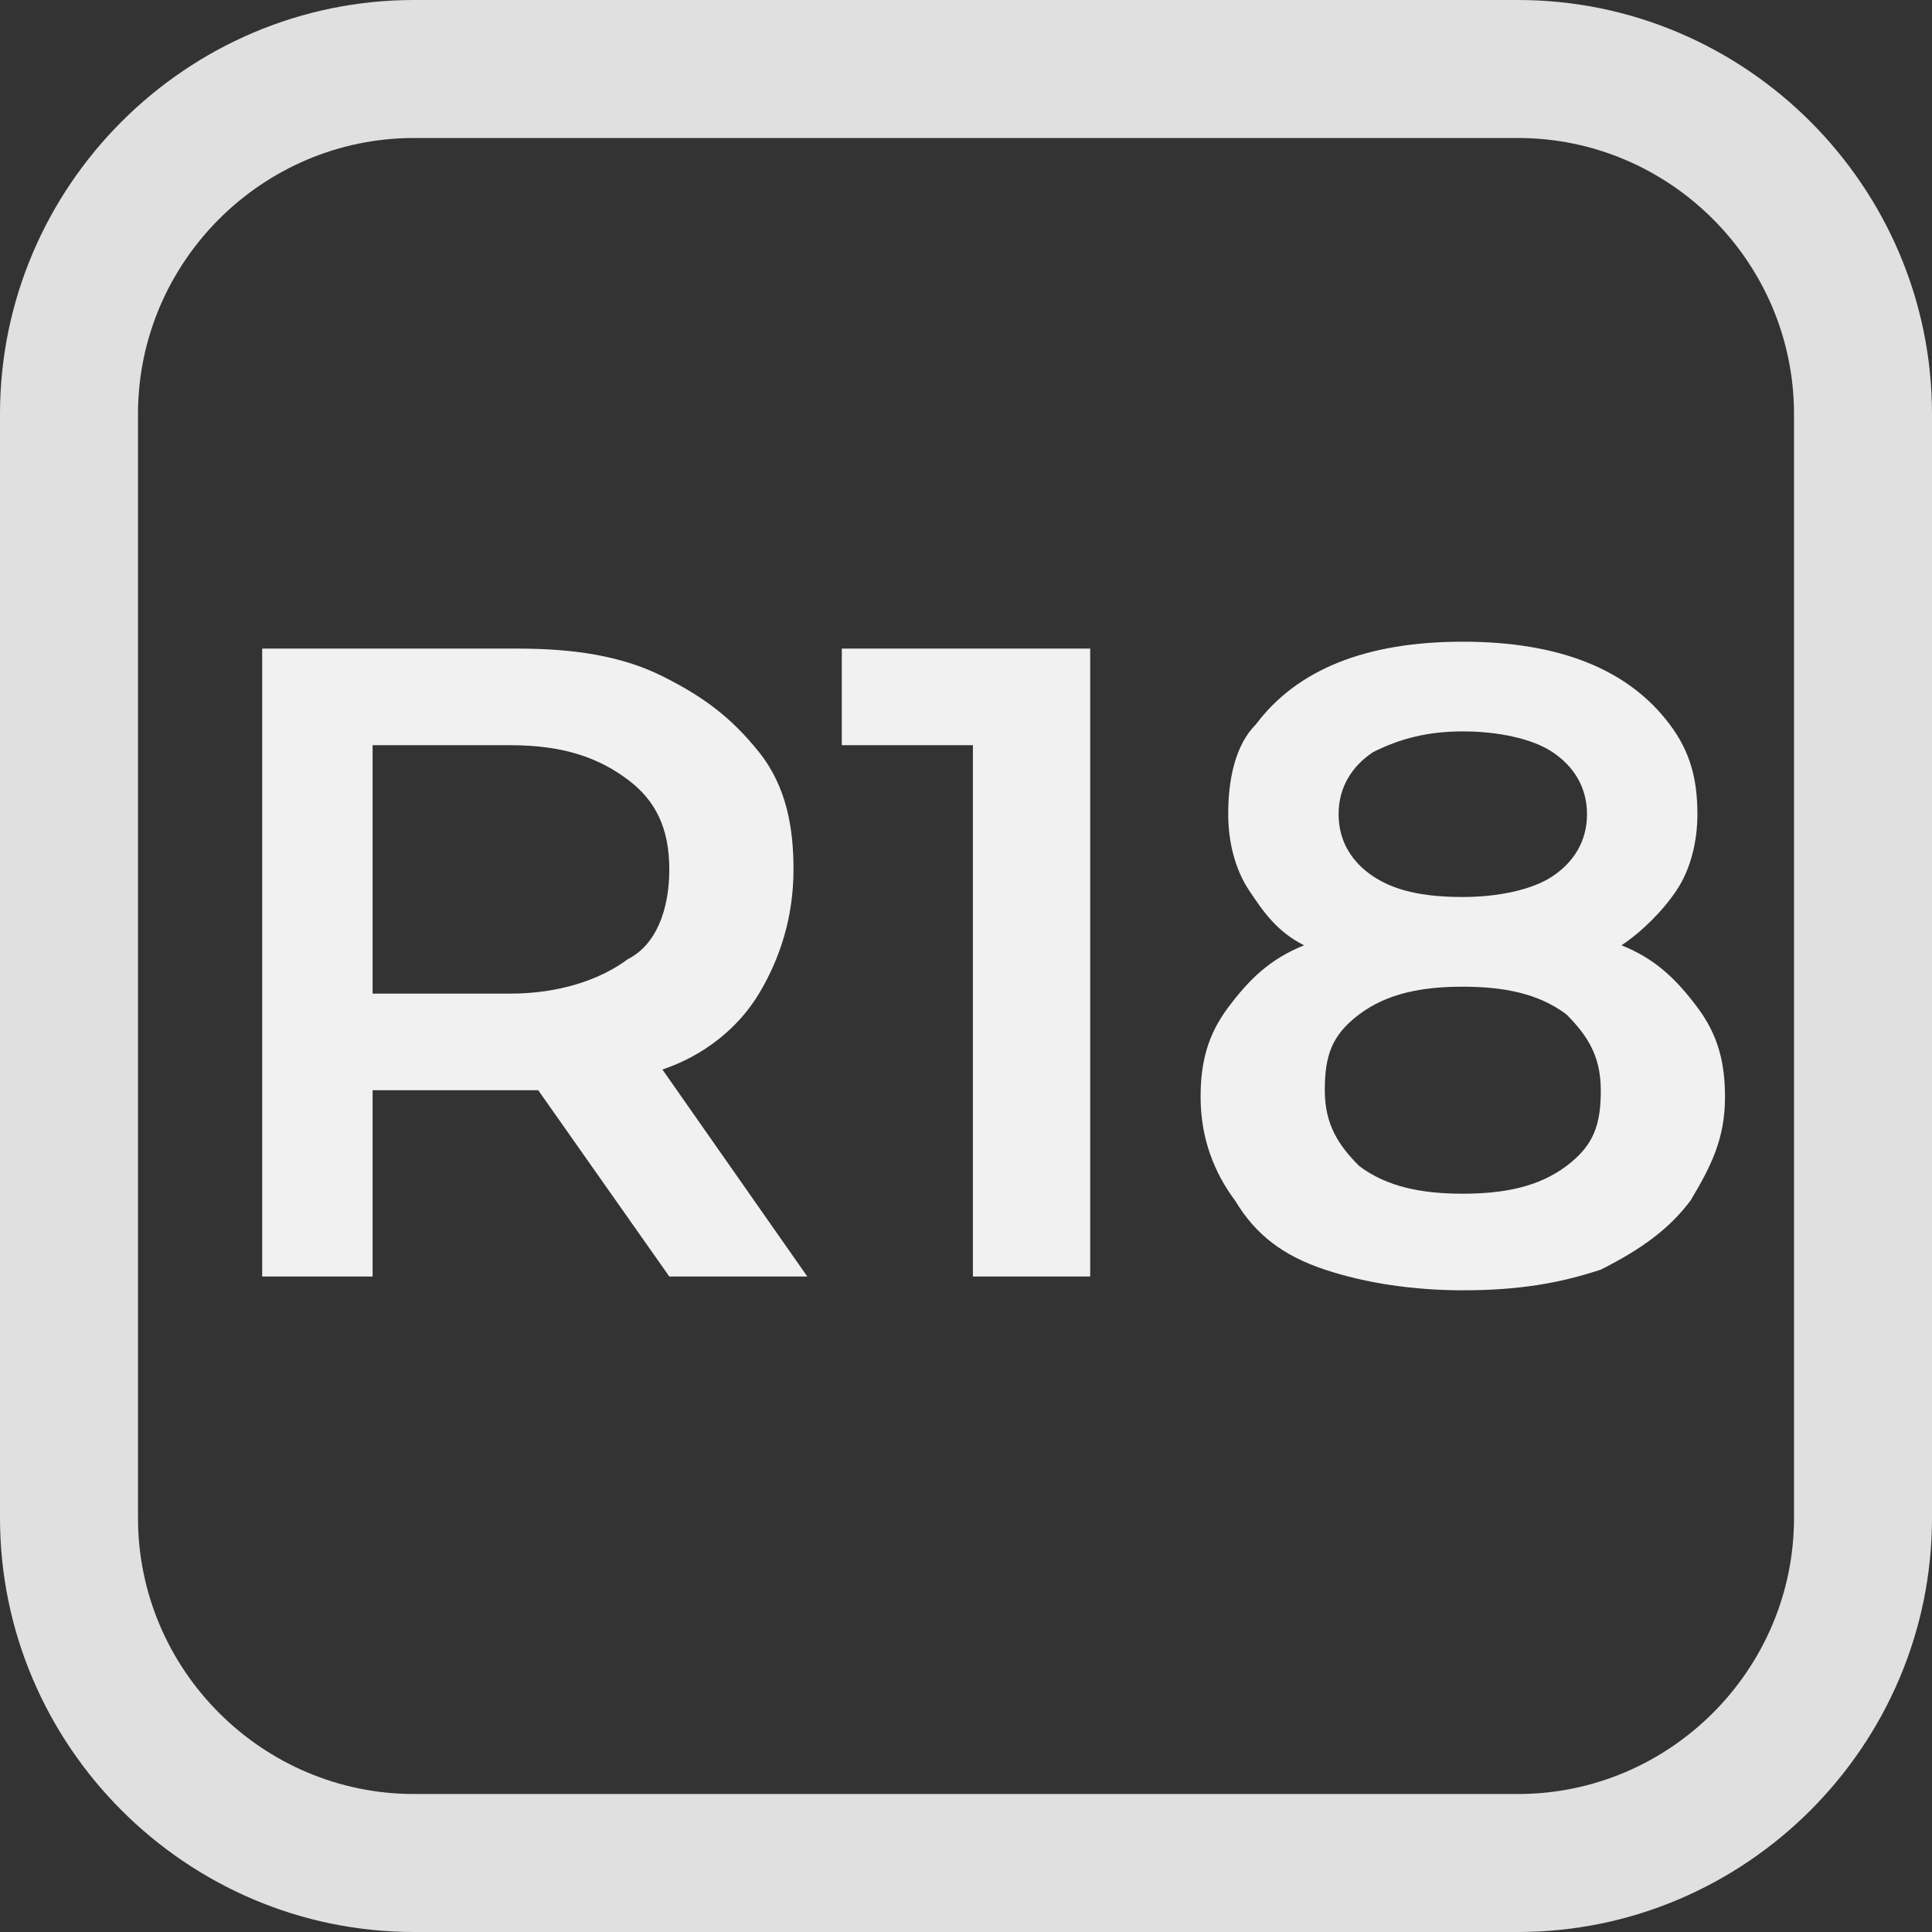 <?xml version="1.0" encoding="utf-8"?>
<!-- Generator: Adobe Illustrator 26.5.0, SVG Export Plug-In . SVG Version: 6.00 Build 0)  -->
<svg version="1.1" id="圖層_1" xmlns="http://www.w3.org/2000/svg" xmlns:xlink="http://www.w3.org/1999/xlink" x="0px" y="0px"
	 viewBox="0 0 28 28" style="enable-background:new 0 0 28 28;" xml:space="preserve">
<rect x="0" y="0" width="28" height="28" fill="#333333" stroke="none"/>
<style type="text/css">
	.st0{fill:#F1F1F1;}
	.st1{fill:#E0E0E0;}
</style>
<g>
	<path class="st0" d="M9.7,18.5l-1.9-2.7c-0.1,0-0.2,0-0.4,0H5.4v2.7H3.8V9.4h3.7c0.8,0,1.5,0.1,2.1,0.4c0.6,0.3,1,0.6,1.4,1.1
		s0.5,1.1,0.5,1.7c0,0.7-0.2,1.3-0.5,1.8c-0.3,0.5-0.8,0.9-1.4,1.1l2.1,3H9.7z M9.7,12.6c0-0.6-0.2-1-0.6-1.3
		c-0.4-0.3-0.9-0.5-1.7-0.5h-2v3.6h2c0.7,0,1.3-0.2,1.7-0.5C9.5,13.7,9.7,13.2,9.7,12.6z M15.8,9.4v9.1h-1.7v-7.7h-1.9V9.4H15.8z
		 M23.5,13.7c0.5,0.2,0.8,0.5,1.1,0.9c0.3,0.4,0.4,0.8,0.4,1.3c0,0.6-0.2,1-0.5,1.5c-0.3,0.4-0.7,0.7-1.3,1c-0.6,0.2-1.2,0.3-2,0.3
		c-0.7,0-1.4-0.1-2-0.3c-0.6-0.2-1-0.5-1.3-1c-0.3-0.4-0.5-0.9-0.5-1.5c0-0.5,0.1-0.9,0.4-1.3c0.3-0.4,0.6-0.7,1.1-0.9
		c-0.4-0.2-0.6-0.5-0.8-0.8c-0.2-0.3-0.3-0.7-0.3-1.1c0-0.5,0.1-1,0.4-1.3c0.3-0.4,0.7-0.7,1.2-0.9c0.5-0.2,1.1-0.3,1.8-0.3
		c0.7,0,1.3,0.1,1.8,0.3c0.5,0.2,0.9,0.5,1.2,0.9s0.4,0.8,0.4,1.3c0,0.4-0.1,0.8-0.3,1.1C24.1,13.2,23.8,13.5,23.5,13.7z M21.2,10.6
		c-0.5,0-0.9,0.1-1.3,0.3c-0.3,0.2-0.5,0.5-0.5,0.9c0,0.4,0.2,0.7,0.5,0.9c0.3,0.2,0.7,0.3,1.3,0.3c0.5,0,1-0.1,1.3-0.3
		c0.3-0.2,0.5-0.5,0.5-0.9c0-0.4-0.2-0.7-0.5-0.9C22.2,10.7,21.7,10.6,21.2,10.6z M21.2,17.3c0.6,0,1.1-0.1,1.5-0.4
		c0.4-0.3,0.5-0.6,0.5-1.1c0-0.5-0.2-0.8-0.5-1.1c-0.4-0.3-0.9-0.4-1.5-0.4c-0.6,0-1.1,0.1-1.5,0.4c-0.4,0.3-0.5,0.6-0.5,1.1
		c0,0.5,0.2,0.8,0.5,1.1C20.1,17.2,20.6,17.3,21.2,17.3z"/>
</g>
<g>
	<path class="st1" d="M22,28H6c-3.3,0-6-2.7-6-6V6c0-3.3,2.7-6,6-6h16c3.3,0,6,2.7,6,6v16C28,25.3,25.3,28,22,28z M6,2
		C3.8,2,2,3.8,2,6v16c0,2.2,1.8,4,4,4h16c2.2,0,4-1.8,4-4V6c0-2.2-1.8-4-4-4H6z"/>
</g>
</svg>
